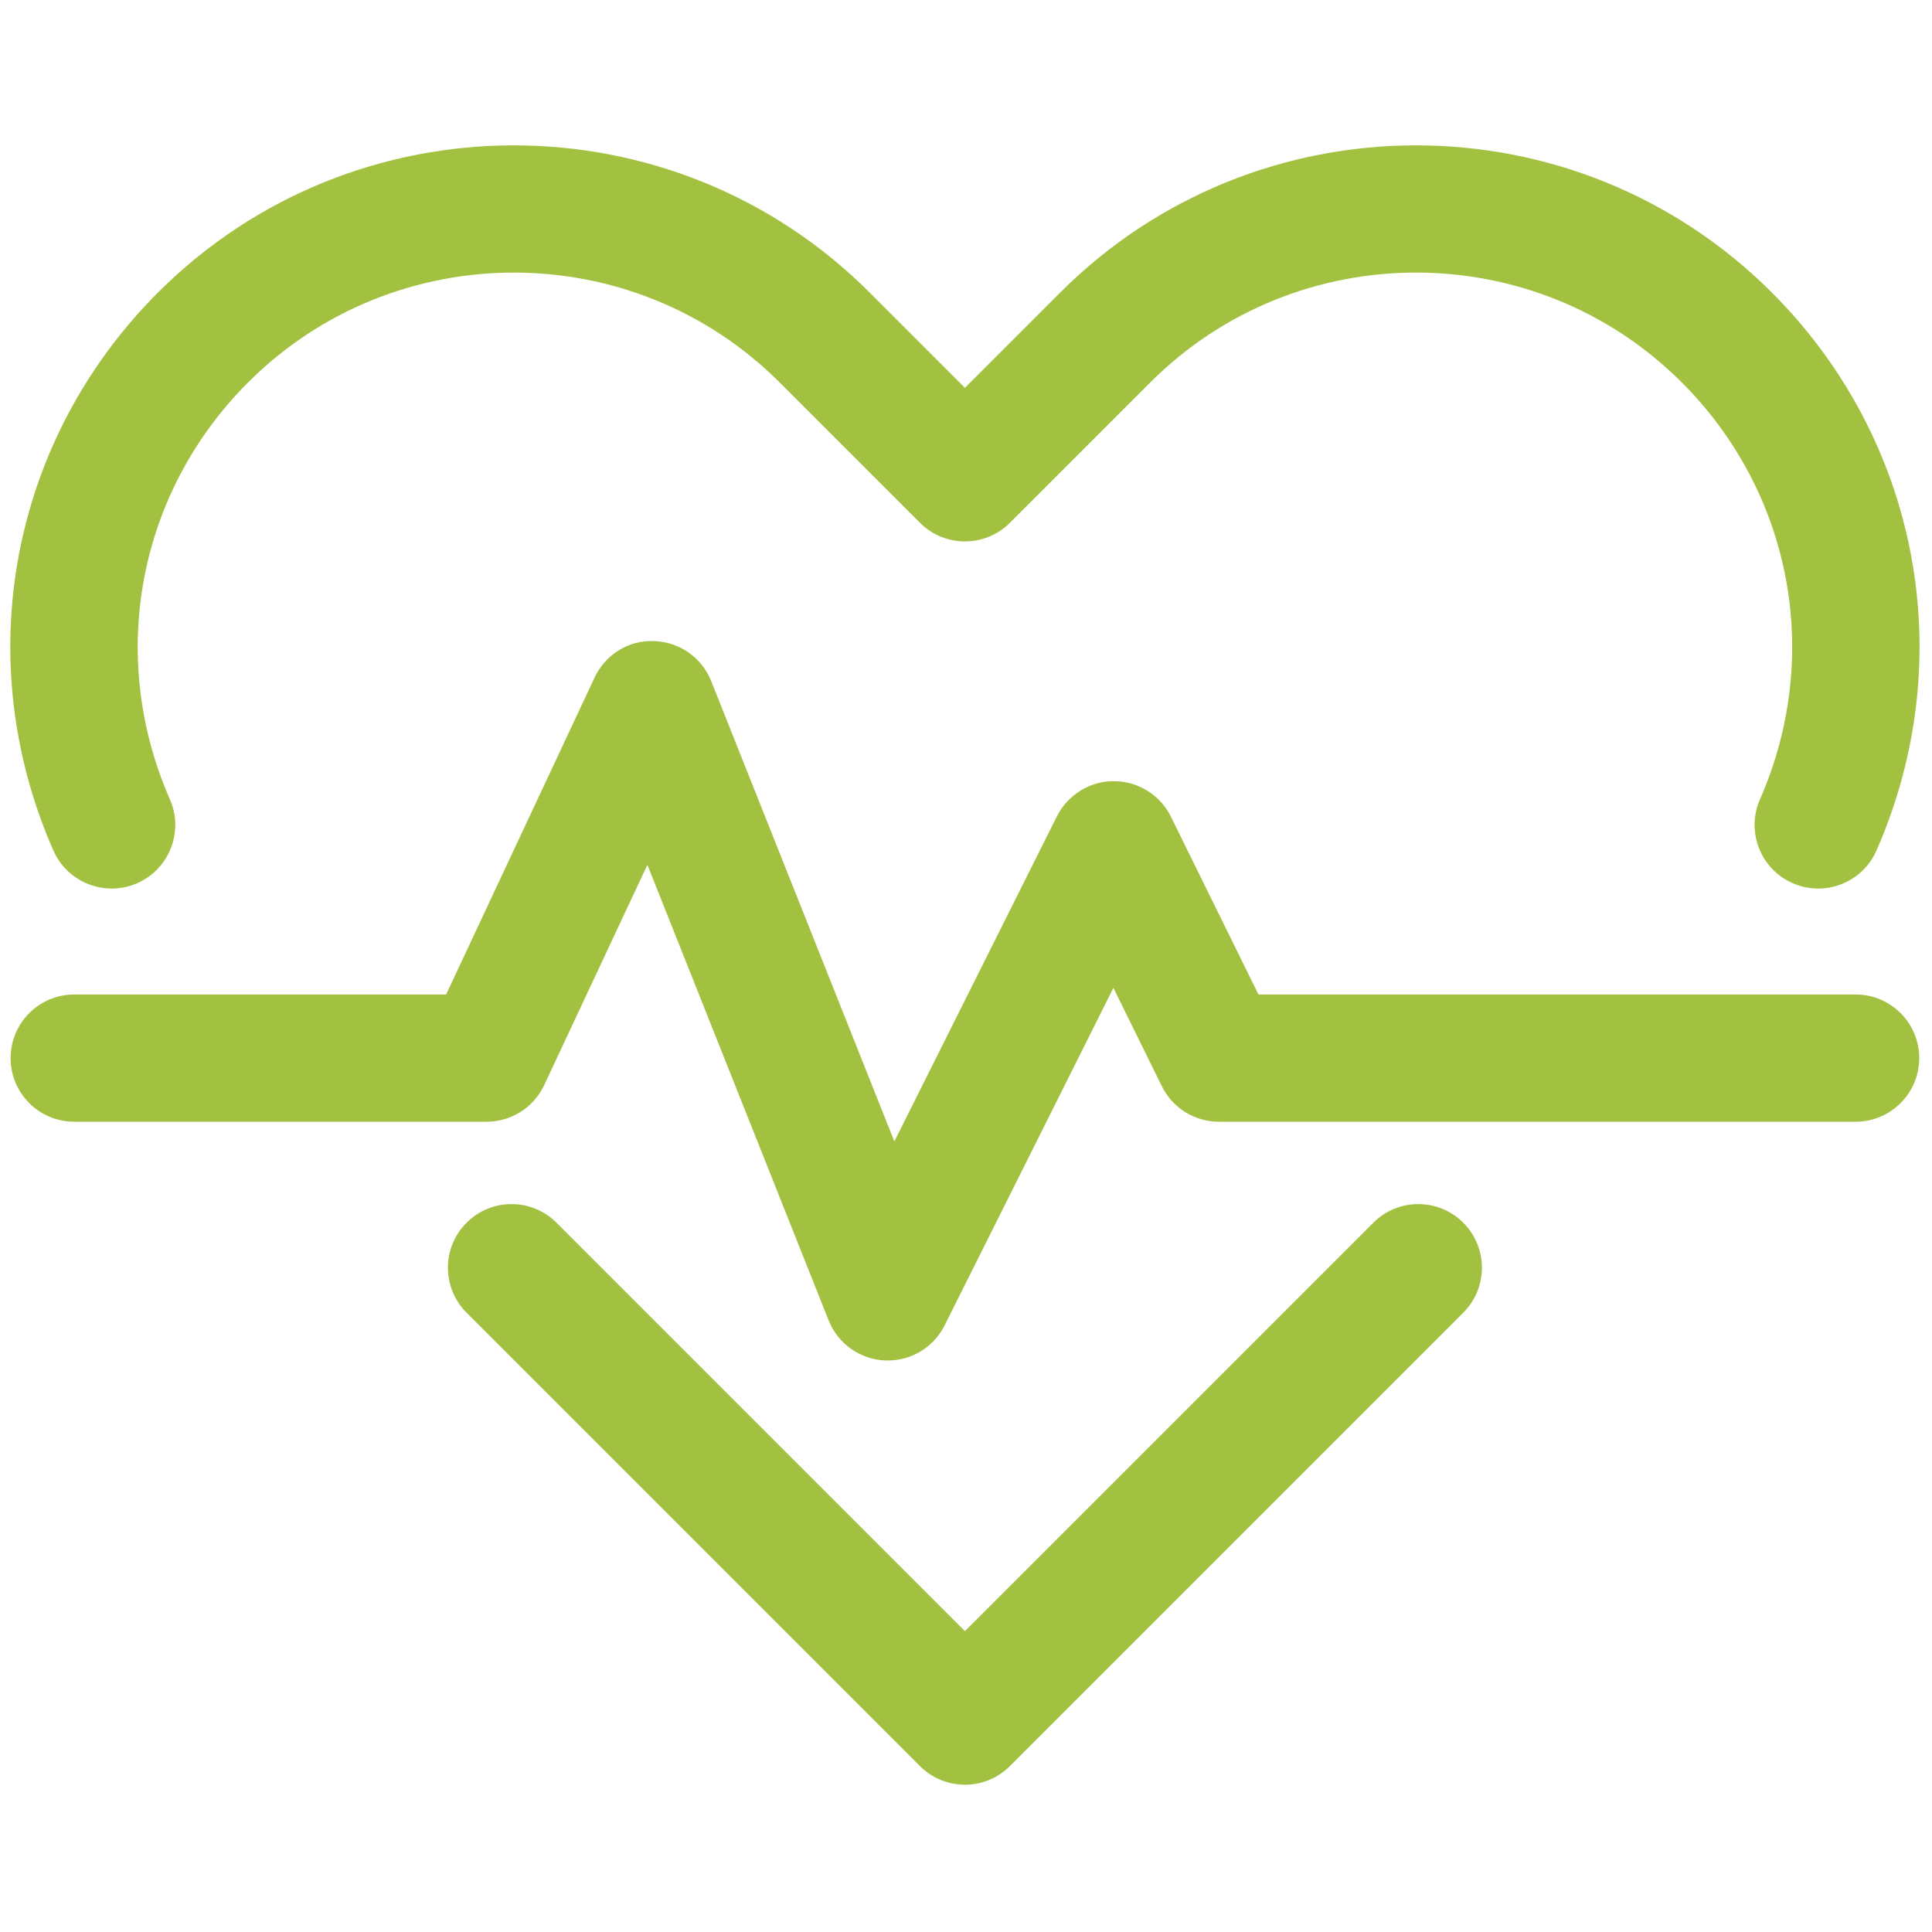 <svg xmlns="http://www.w3.org/2000/svg" xmlns:xlink="http://www.w3.org/1999/xlink" width="256" height="256" viewBox="0 0 256 256" xml:space="preserve"><defs></defs><g style="stroke: none; stroke-width: 0; stroke-dasharray: none; stroke-linecap: butt; stroke-linejoin: miter; stroke-miterlimit: 10; fill: none; fill-rule: nonzero; opacity: 1;" transform="translate(1.407 1.407) scale(2.81 2.81)">	<path d="M 45 83.657 c -0.768 0 -1.536 -0.293 -2.121 -0.879 L 21.5 61.399 c -1.172 -1.171 -1.172 -3.071 0 -4.242 c 1.171 -1.172 3.071 -1.172 4.242 0 L 45 76.415 l 19.258 -19.258 c 1.172 -1.172 3.07 -1.172 4.242 0 c 1.172 1.171 1.172 3.071 0 4.242 L 47.121 82.778 C 46.535 83.364 45.768 83.657 45 83.657 z" style="stroke: none; stroke-width: 1; stroke-dasharray: none; stroke-linecap: butt; stroke-linejoin: miter; stroke-miterlimit: 10; fill: rgb(163,193,64); fill-rule: nonzero; opacity: 1;" transform=" matrix(1 0 0 1 0 0) " stroke-linecap="round"></path>	<path d="M 41.362 63.654 c -0.042 0 -0.085 -0.001 -0.128 -0.003 c -1.181 -0.05 -2.223 -0.789 -2.66 -1.888 l -8.547 -21.484 l -4.866 10.387 c -0.494 1.055 -1.553 1.728 -2.717 1.728 H 3 c -1.657 0 -3 -1.343 -3 -3 s 1.343 -3 3 -3 h 17.536 l 6.998 -14.938 c 0.507 -1.083 1.595 -1.78 2.806 -1.726 c 1.196 0.036 2.256 0.778 2.698 1.89 l 8.635 21.703 l 7.665 -15.33 c 0.51 -1.02 1.591 -1.677 2.692 -1.658 c 1.14 0.003 2.179 0.652 2.683 1.674 l 4.129 8.385 H 87 c 1.657 0 3 1.343 3 3 s -1.343 3 -3 3 H 56.976 c -1.143 0 -2.187 -0.649 -2.691 -1.675 l -2.283 -4.636 l -7.957 15.913 C 43.535 63.016 42.494 63.654 41.362 63.654 z" style="stroke: none; stroke-width: 1; stroke-dasharray: none; stroke-linecap: butt; stroke-linejoin: miter; stroke-miterlimit: 10; fill: rgb(163,193,64); fill-rule: nonzero; opacity: 1;" transform=" matrix(1 0 0 1 0 0) " stroke-linecap="round"></path>	<path d="M 4.764 41.399 c -1.154 0 -2.254 -0.67 -2.749 -1.795 C -1.947 30.58 -0.01 20.252 6.95 13.292 c 9.25 -9.251 24.304 -9.251 33.556 0 L 45 17.787 l 4.494 -4.494 c 9.251 -9.251 24.303 -9.253 33.556 0 c 6.96 6.959 8.897 17.287 4.935 26.311 c -0.666 1.516 -2.435 2.207 -3.953 1.541 c -1.518 -0.666 -2.207 -2.436 -1.541 -3.953 c 2.961 -6.743 1.516 -14.458 -3.683 -19.656 c -6.911 -6.911 -18.158 -6.913 -25.071 0 l -6.615 6.615 c -1.172 1.172 -3.071 1.172 -4.242 0 l -6.615 -6.615 c -6.912 -6.911 -18.159 -6.911 -25.071 0 c -5.198 5.198 -6.644 12.914 -3.683 19.657 c 0.666 1.517 -0.024 3.287 -1.541 3.953 C 5.576 41.317 5.167 41.399 4.764 41.399 z" style="stroke: none; stroke-width: 1; stroke-dasharray: none; stroke-linecap: butt; stroke-linejoin: miter; stroke-miterlimit: 10; fill: rgb(163,193,64); fill-rule: nonzero; opacity: 1;" transform=" matrix(1 0 0 1 0 0) " stroke-linecap="round"></path></g></svg>